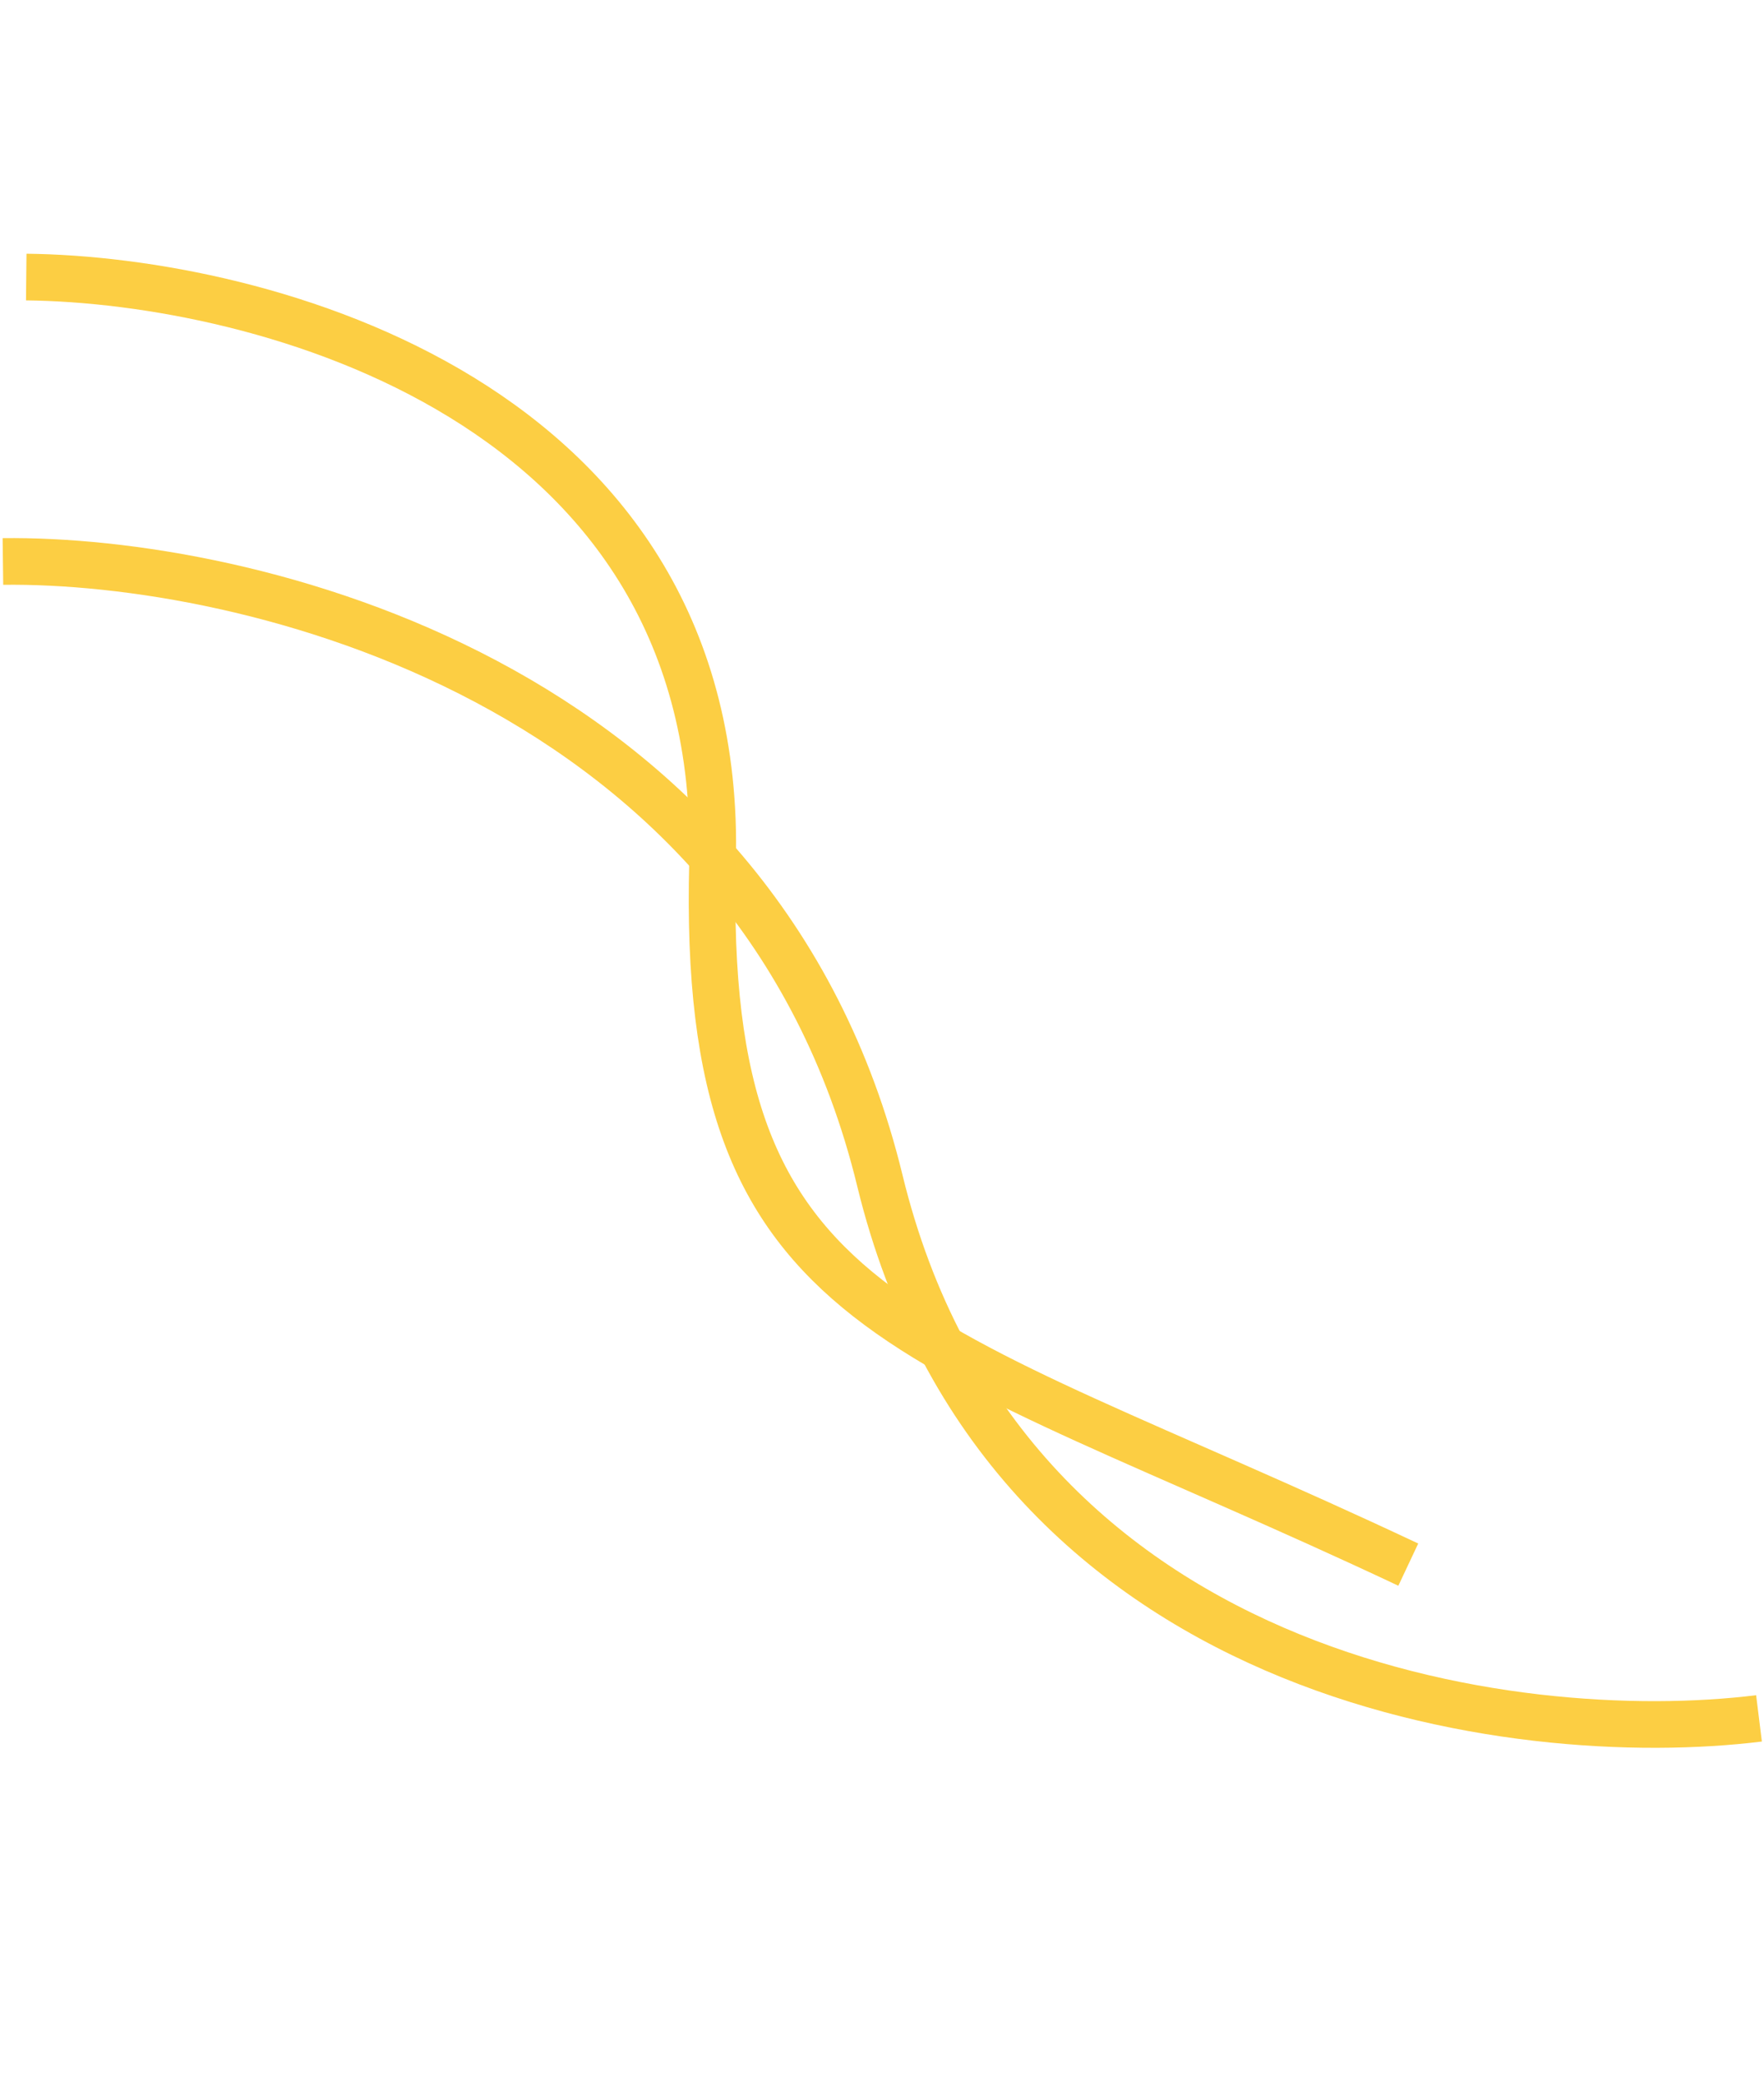 <?xml version="1.0" encoding="UTF-8"?> <svg xmlns="http://www.w3.org/2000/svg" width="605" height="714" viewBox="0 0 605 714" fill="none"> <path d="M9 95C89.172 95.863 248.491 137.21 244.384 295.696C240.277 454.183 311 455.5 483 536.5" stroke="#FCCE43" stroke-width="16"></path> <path d="M603.285 589.214C520.239 599.504 343.669 577.019 301.754 404.763C259.84 232.507 83.787 191.498 1 192.525" stroke="#FCCE43" stroke-width="16"></path> </svg> 